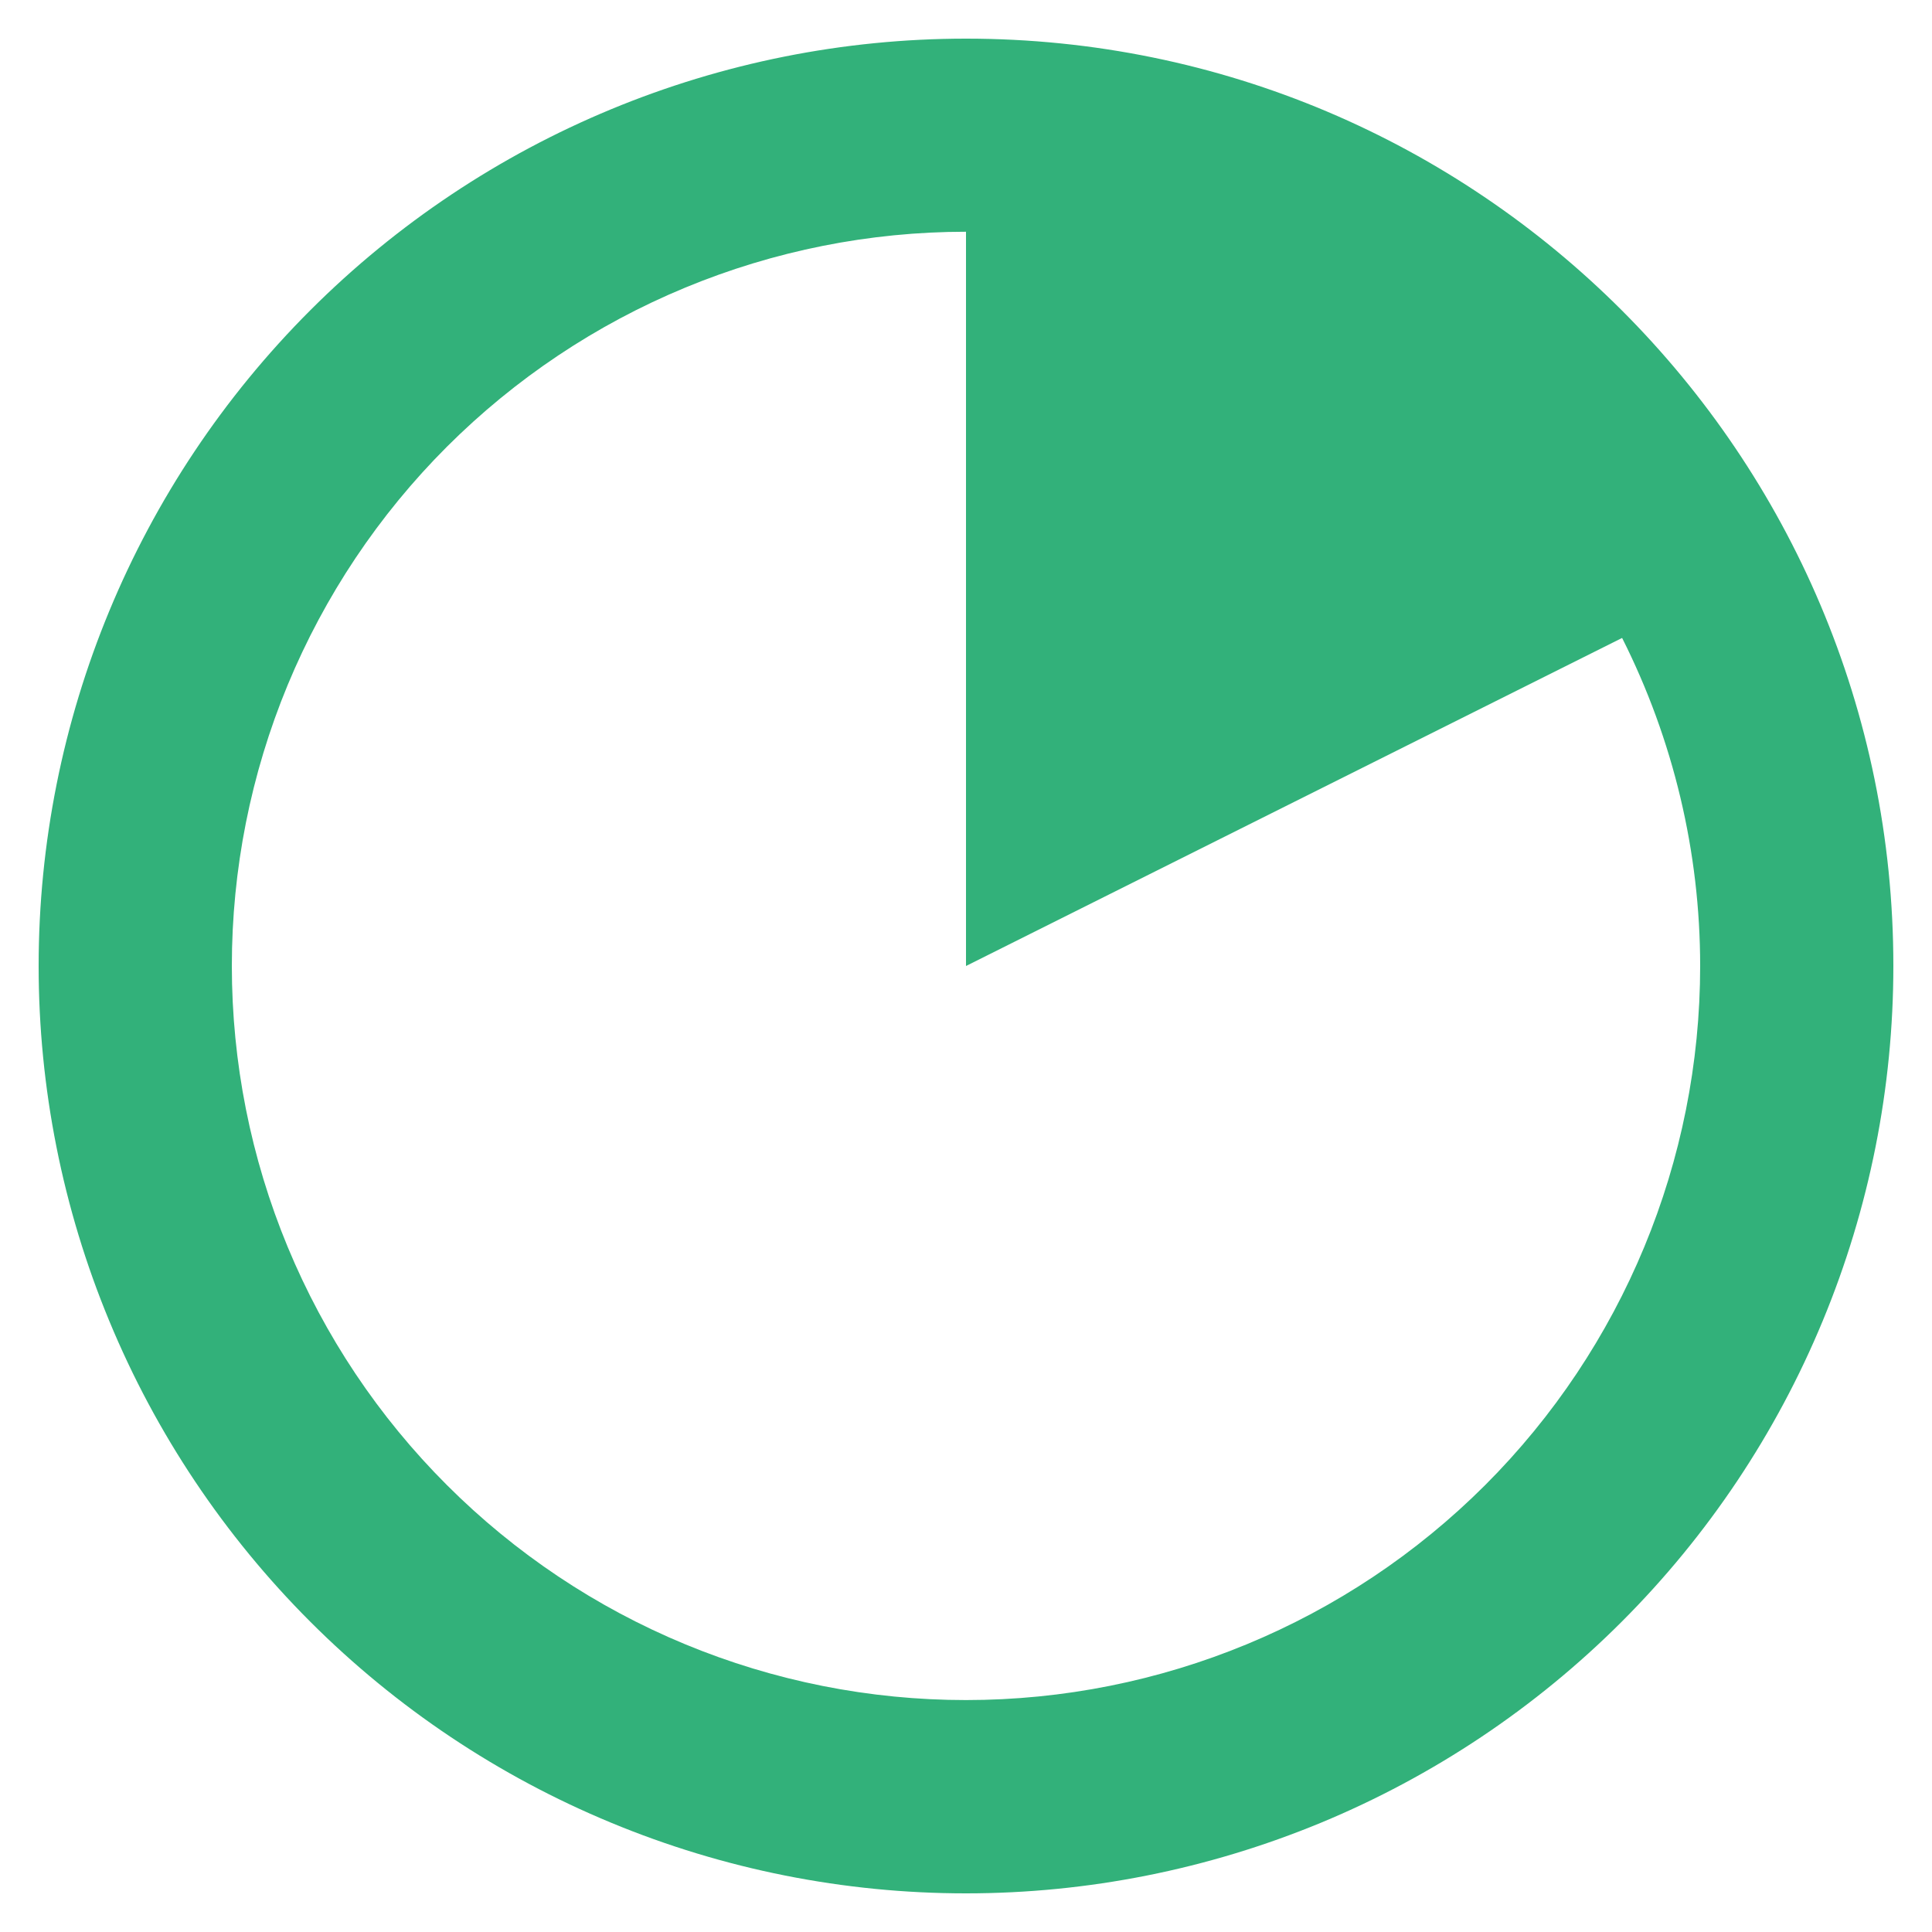 <svg width="20" height="20" viewBox="0 0 20 20" fill="none" xmlns="http://www.w3.org/2000/svg">
<path d="M10 0.4C7.454 0.4 5.012 1.412 3.212 3.212C1.411 5.013 0.4 7.454 0.4 10C0.4 11.261 0.648 12.509 1.131 13.674C1.613 14.839 2.321 15.897 3.212 16.788C4.104 17.68 5.162 18.387 6.327 18.869C7.491 19.352 8.74 19.6 10 19.6C11.261 19.6 12.509 19.351 13.674 18.869C14.839 18.386 15.897 17.679 16.788 16.788C17.68 15.896 18.387 14.838 18.869 13.673C19.352 12.508 19.6 11.26 19.6 9.999C19.6 4.698 15.301 0.4 10 0.4ZM10 17.599C9.002 17.599 8.014 17.403 7.092 17.021C6.169 16.639 5.332 16.079 4.626 15.373C3.92 14.668 3.36 13.83 2.978 12.908C2.596 11.986 2.4 10.997 2.4 9.999C2.4 9.001 2.596 8.013 2.978 7.091C3.36 6.169 3.92 5.331 4.626 4.625C5.332 3.92 6.169 3.36 7.092 2.978C8.014 2.596 9.002 2.399 10 2.399V10L16.792 6.604C17.323 7.658 17.6 8.821 17.6 10C17.6 12.016 16.799 13.949 15.374 15.374C13.948 16.799 12.015 17.599 10 17.599Z" fill="#32B17A"/>
</svg>
